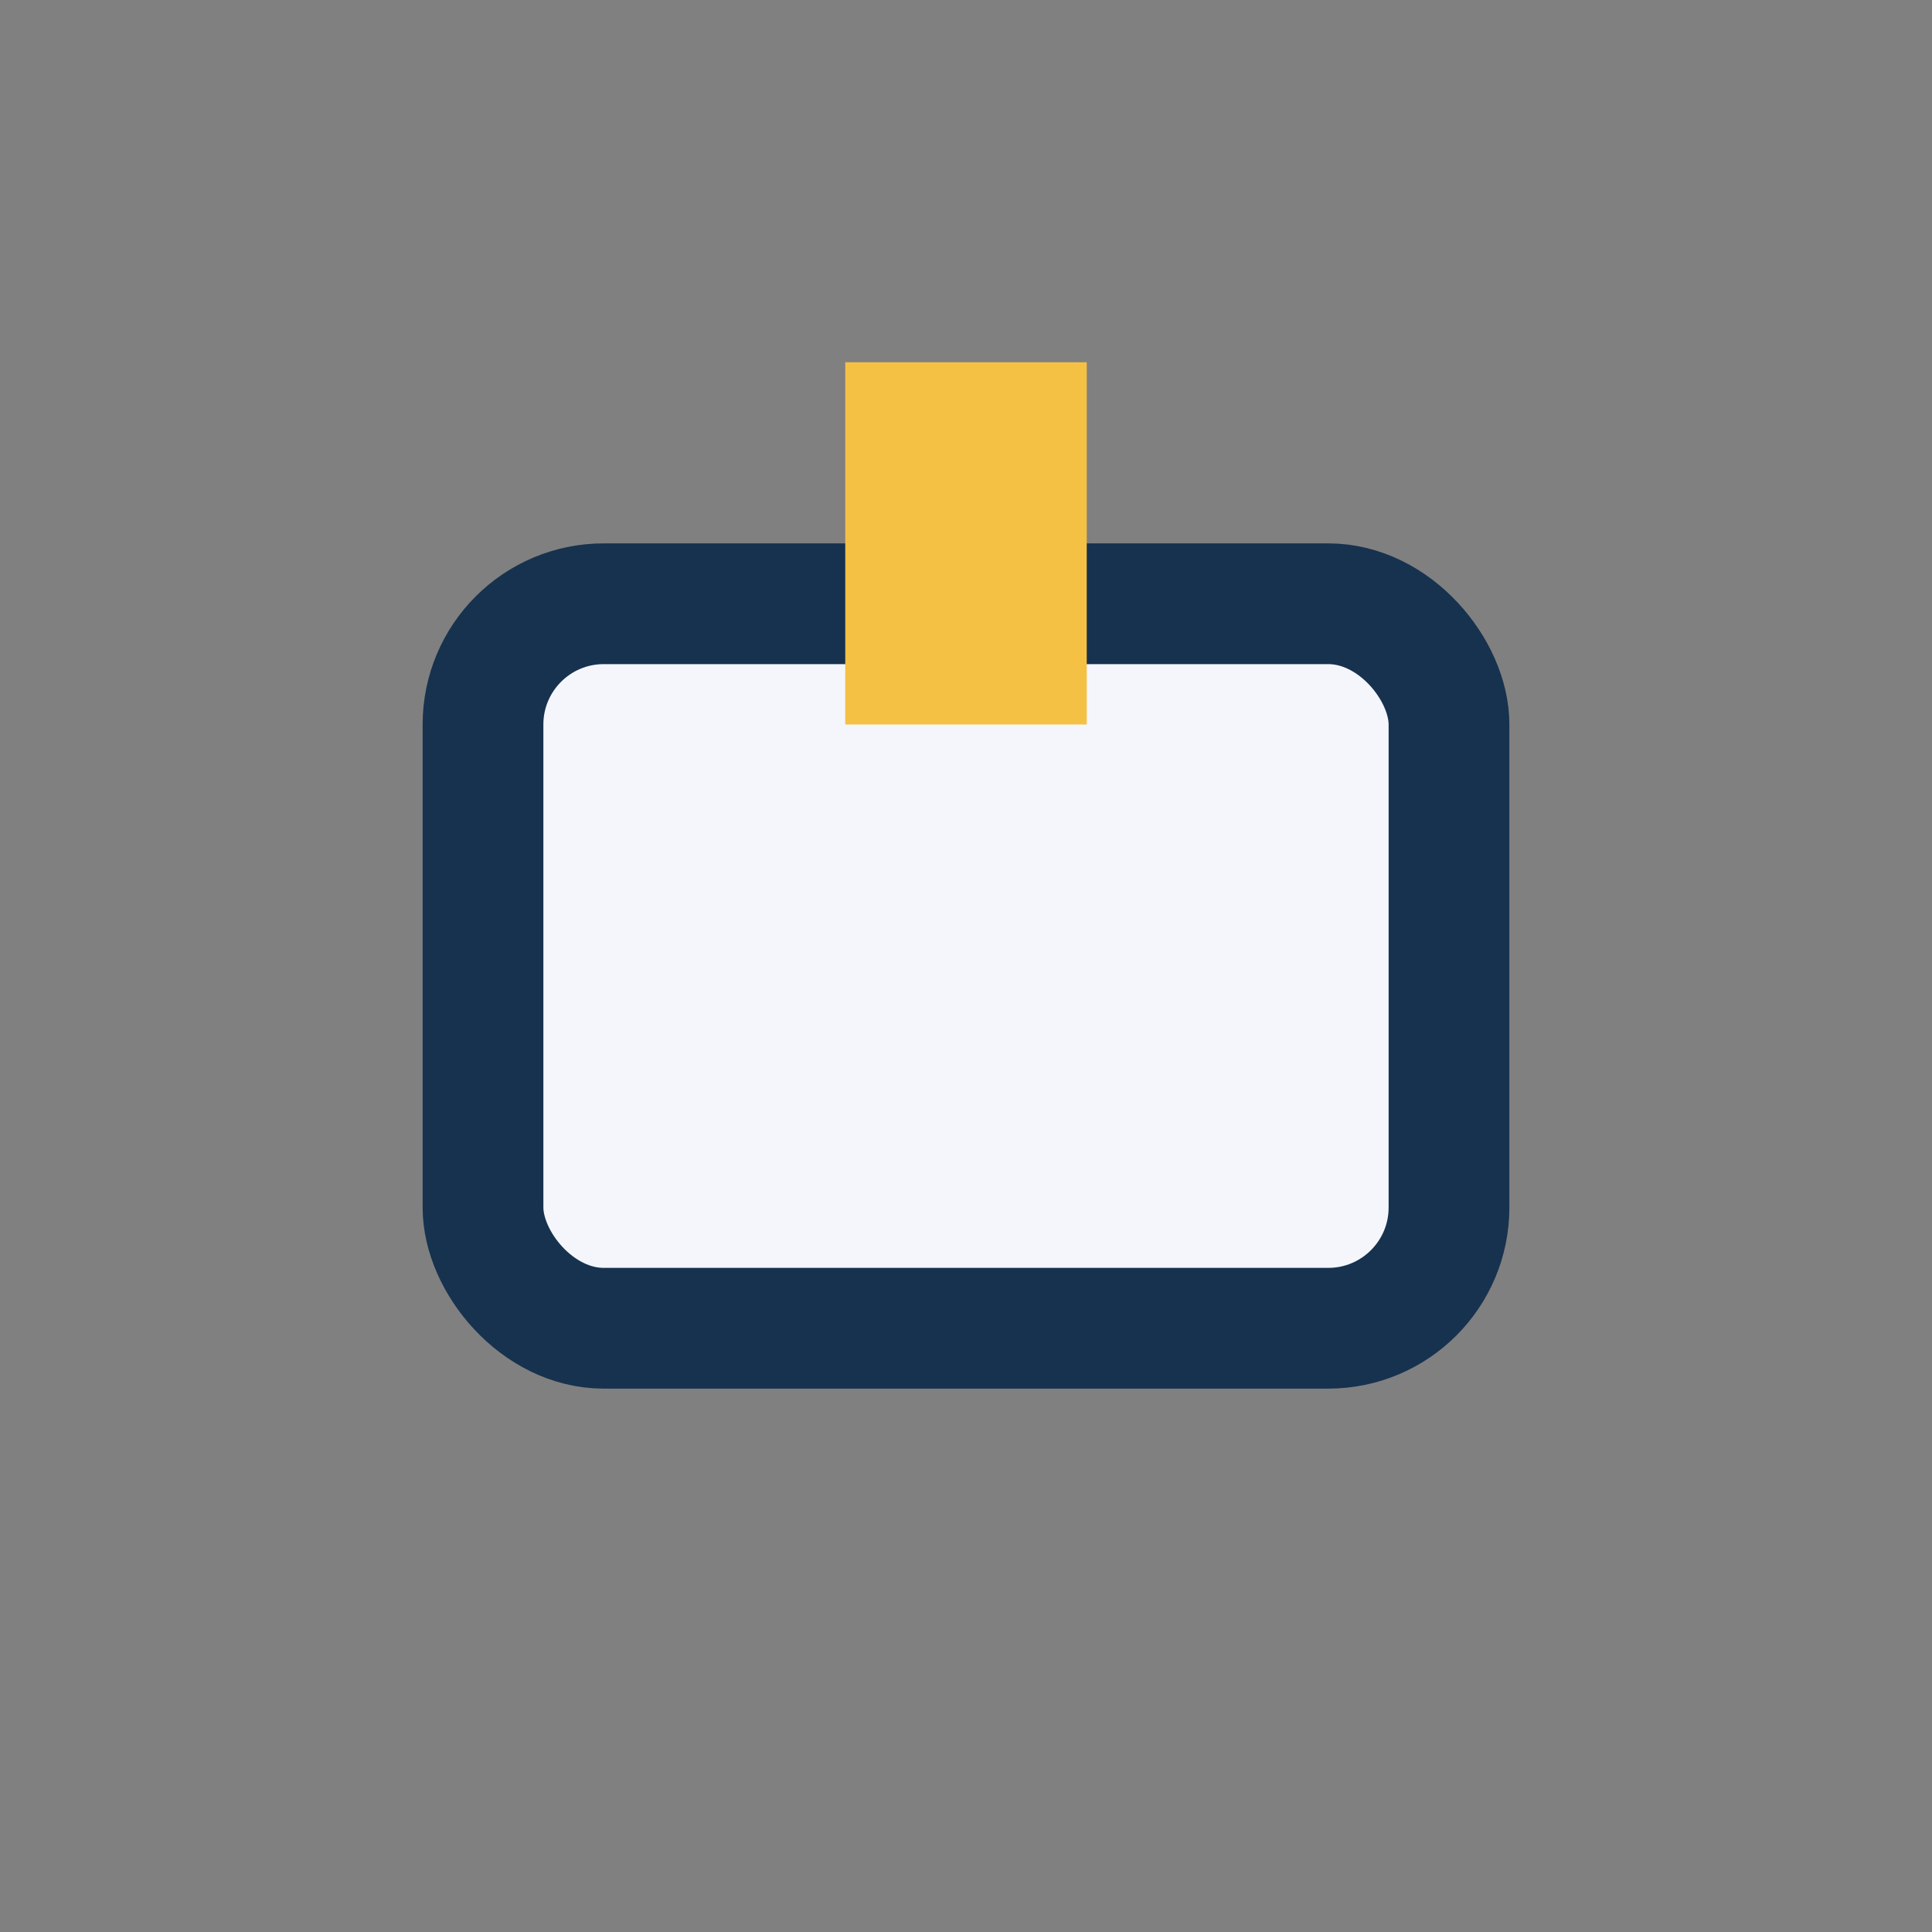 <?xml version="1.0" encoding="UTF-8"?>
<svg xmlns="http://www.w3.org/2000/svg" width="32" height="32" viewBox="0 0 32 32"><rect x="0" y="0" width="32" height="32" fill="#808080" stroke="none"/><rect x="8" y="10" width="16" height="12" rx="2" fill="#F4F6FB" stroke="#16324F" stroke-width="2"/><rect x="14" y="6" width="4" height="6" fill="#F5C144"/></svg>